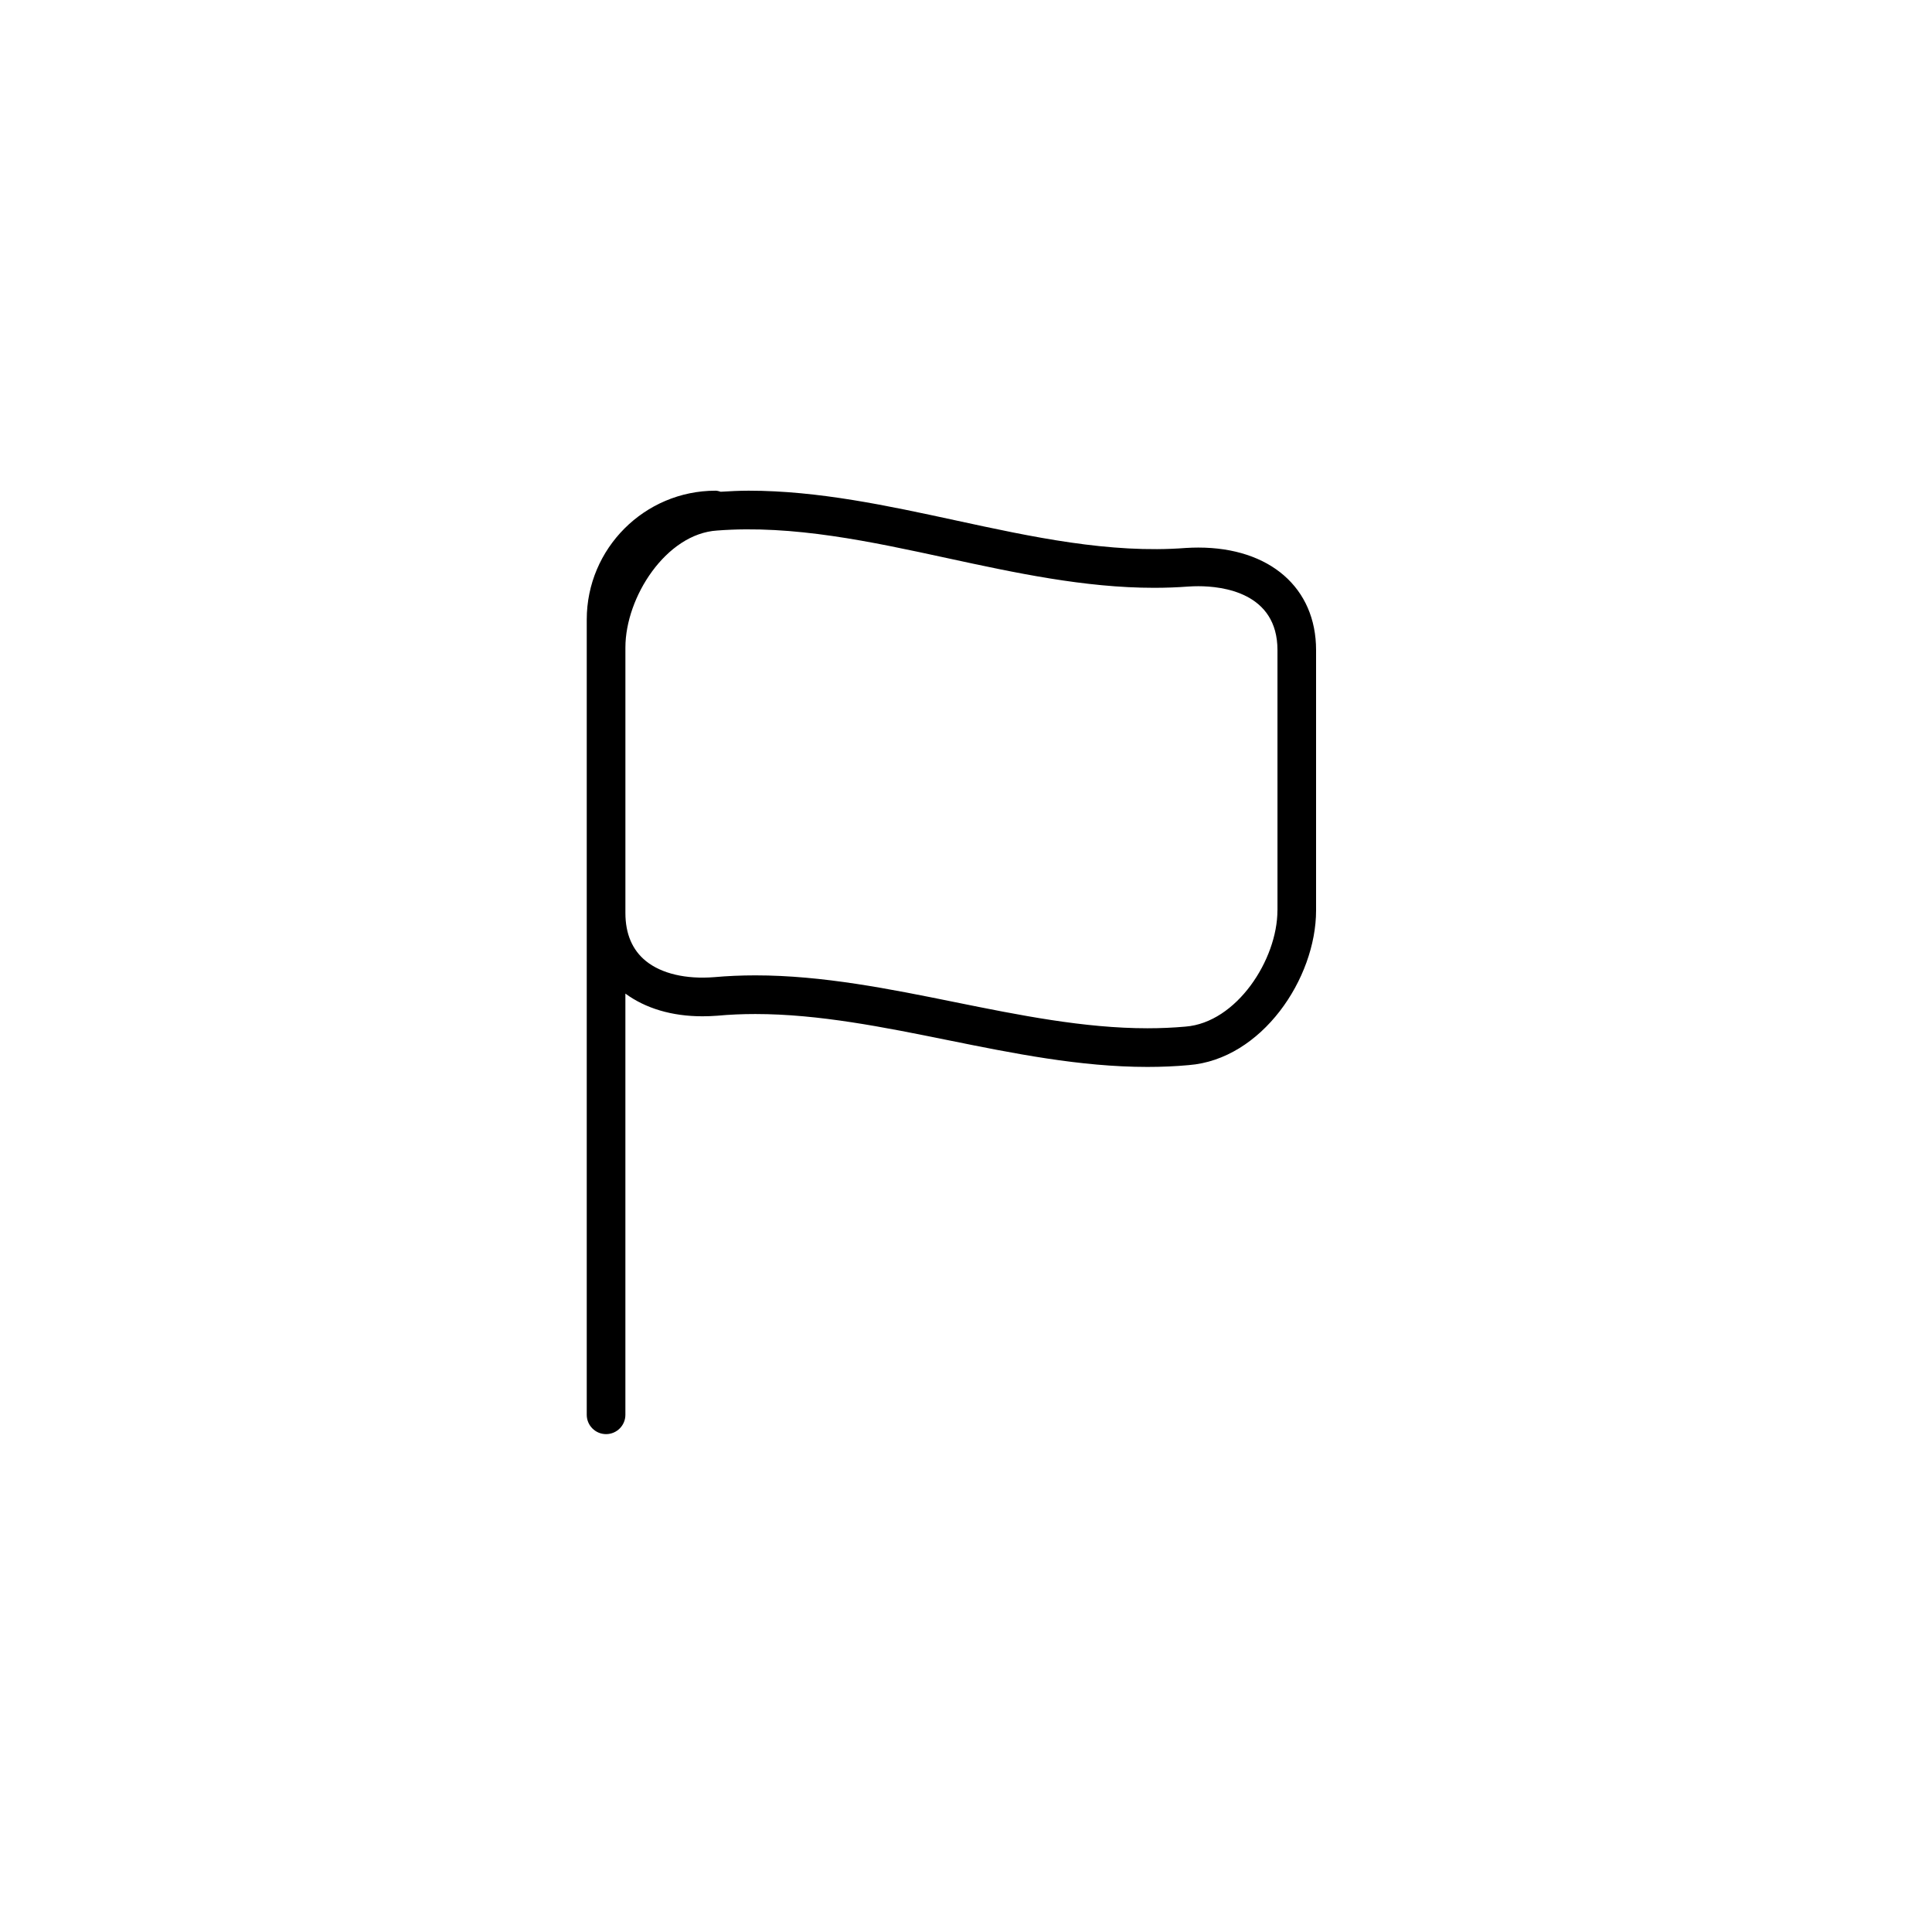 <?xml version="1.0" encoding="utf-8"?>
<!-- Generator: Adobe Illustrator 16.0.0, SVG Export Plug-In . SVG Version: 6.00 Build 0)  -->
<!DOCTYPE svg PUBLIC "-//W3C//DTD SVG 1.1//EN" "http://www.w3.org/Graphics/SVG/1.1/DTD/svg11.dtd">
<svg version="1.1" id="Layer_1" xmlns="http://www.w3.org/2000/svg" xmlns:xlink="http://www.w3.org/1999/xlink" x="0px" y="0px"
	 width="100px" height="100px" viewBox="0 0 100 100" enable-background="new 0 0 100 100" xml:space="preserve">
<path d="M62.024,28.342c-0.209,0-0.421,0.007-0.65,0.021c-3.938,0.302-7.985-0.578-11.918-1.43
	c-3.49-0.754-7.098-1.535-10.702-1.535c-0.496,0-0.978,0.025-1.449,0.055c-0.086-0.025-0.172-0.055-0.266-0.055
	c-3.678,0-6.669,2.992-6.669,6.669v1.444v13.742V73.23c0,0.552,0.448,1,1,1s1-0.448,1-1V51.428c1.037,0.762,2.401,1.175,3.988,1.175
	c0.249,0,0.502-0.01,0.772-0.03c0.632-0.059,1.295-0.087,1.969-0.087c3.282,0,6.67,0.686,9.948,1.349
	c3.374,0.683,6.862,1.389,10.344,1.389c0.734,0,1.458-0.031,2.137-0.094c3.772-0.293,6.592-4.472,6.592-8.012V33.648
	C68.12,30.426,65.727,28.342,62.024,28.342z M66.12,47.117c0,2.559-2.117,5.814-4.76,6.02c-0.632,0.057-1.295,0.086-1.969,0.086
	c-3.282,0-6.67-0.686-9.948-1.349c-3.374-0.683-6.862-1.389-10.344-1.389c-0.734,0-1.458,0.032-2.137,0.093
	c-1.458,0.113-2.716-0.18-3.524-0.83c-0.708-0.57-1.067-1.41-1.067-2.494V33.512c0-2.605,2.111-5.886,4.746-6.052
	c3.937-0.303,7.985,0.579,11.918,1.43c3.49,0.755,7.098,1.535,10.702,1.535c0.609,0,1.211-0.023,1.778-0.066
	c0.172-0.011,0.343-0.017,0.511-0.017c1.231,0,4.096,0.322,4.096,3.307V47.117z"/>
</svg>
